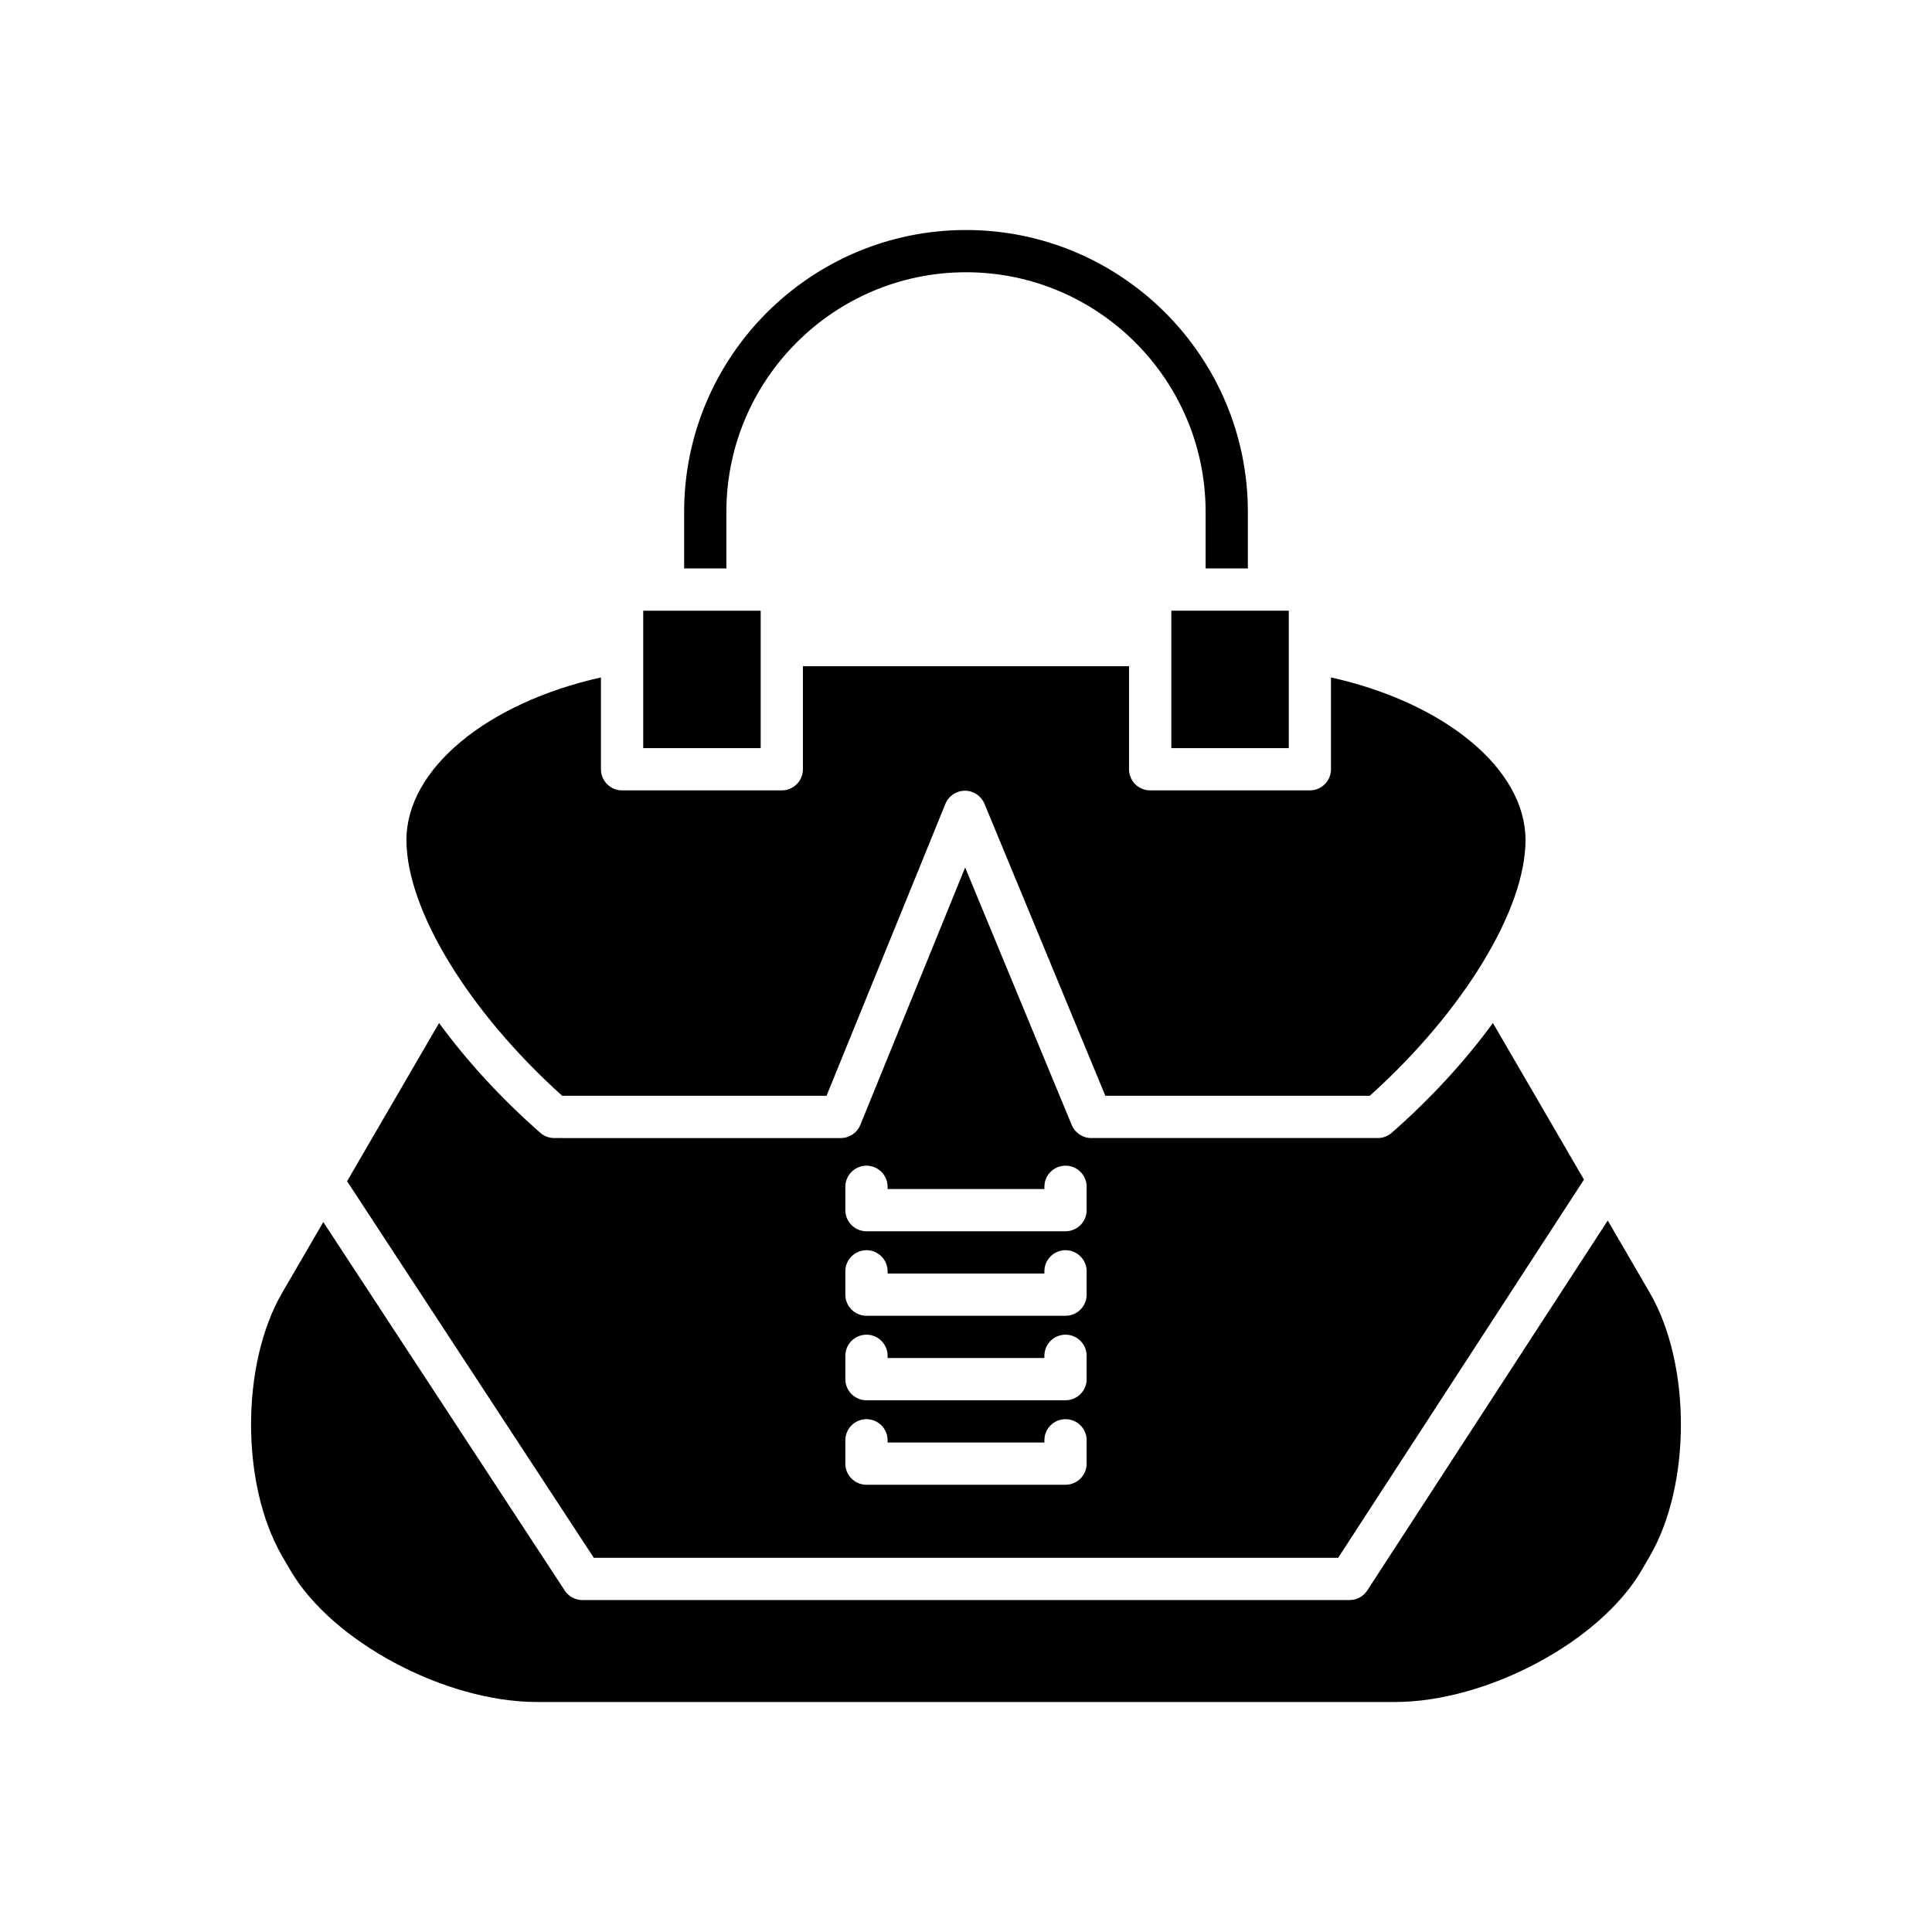 <?xml version="1.0" encoding="UTF-8"?>
<!-- Uploaded to: ICON Repo, www.svgrepo.com, Generator: ICON Repo Mixer Tools -->
<svg fill="#000000" width="800px" height="800px" version="1.1" viewBox="144 144 512 512" xmlns="http://www.w3.org/2000/svg">
 <g>
  <path d="m485.54 305.84h-31.125v36.422h31.125z"/>
  <path d="m400 216.15c35.016 0 63.5 28.488 63.5 63.5v14.988h11.195v-14.988c0-41.188-33.508-74.695-74.695-74.695s-74.695 33.512-74.695 74.695v14.988h11.195v-14.988c-0.004-35.012 28.484-63.5 63.5-63.5z"/>
  <path d="m345.59 305.84h-31.129v36.422h31.129v-27.297l-0.004-0.02 0.004-0.008z"/>
  <path d="m251.71 366.62c0 18.477 16.52 45.52 41.277 67.777h70.051l31.5-77.359c0.855-2.106 2.898-3.484 5.168-3.488h0.016c2.262 0 4.305 1.367 5.172 3.453l32.031 77.391 70.074 0.004c24.758-22.254 41.277-49.297 41.277-67.777 0-18.828-21.316-36.344-51.551-43.098v24.336c0 3.094-2.508 5.598-5.598 5.598h-42.324c-3.09 0-5.598-2.504-5.598-5.598v-27.312l-86.426 0.004v27.312c0 3.094-2.508 5.598-5.598 5.598h-42.324c-3.09 0-5.598-2.504-5.598-5.598v-24.336c-30.234 6.75-51.551 24.266-51.551 43.094z"/>
  <path d="m570.07 467.45-63.727 98.035c-1.035 1.59-2.801 2.547-4.691 2.547l-203.31 0.004c-1.891 0-3.648-0.953-4.684-2.531l-63.98-97.648-10.891 18.727c-11.004 18.926-11.004 50.91 0.004 69.844l2.137 3.672c11.02 18.941 40.969 34.949 65.41 34.949h227.32c24.438 0 54.391-16.008 65.41-34.949l2.137-3.672c11.004-18.93 11.004-50.918-0.004-69.844z"/>
  <path d="m301.37 556.84h197.25l65.152-100.23-24.133-41.5c-7.305 9.992-16.371 19.922-26.812 29.09-1.023 0.898-2.336 1.395-3.695 1.395h-75.938c-2.266 0-4.305-1.367-5.172-3.453l-28.25-68.25-27.777 68.219c-0.859 2.109-2.906 3.488-5.184 3.488l-75.941-0.004c-1.359 0-2.672-0.496-3.695-1.395-10.441-9.172-19.508-19.098-26.812-29.09l-24.383 41.926zm66.656-98.324c0-3.094 2.508-5.598 5.598-5.598s5.598 2.504 5.598 5.598v0.586h41.551v-0.586c0-3.094 2.508-5.598 5.598-5.598s5.598 2.504 5.598 5.598v6.184c0 3.094-2.508 5.598-5.598 5.598h-52.75c-3.09 0-5.598-2.504-5.598-5.598zm0 22.395c0-3.094 2.508-5.598 5.598-5.598s5.598 2.504 5.598 5.598v0.586h41.551v-0.586c0-3.094 2.508-5.598 5.598-5.598s5.598 2.504 5.598 5.598v6.184c0 3.094-2.508 5.598-5.598 5.598h-52.75c-3.09 0-5.598-2.504-5.598-5.598zm0 22.391c0-3.094 2.508-5.598 5.598-5.598s5.598 2.504 5.598 5.598v0.586h41.551v-0.586c0-3.094 2.508-5.598 5.598-5.598s5.598 2.504 5.598 5.598v6.184c0 3.094-2.508 5.598-5.598 5.598h-52.75c-3.09 0-5.598-2.504-5.598-5.598zm0 22.391c0-3.094 2.508-5.598 5.598-5.598s5.598 2.504 5.598 5.598v0.586h41.551v-0.586c0-3.094 2.508-5.598 5.598-5.598s5.598 2.504 5.598 5.598v6.184c0 3.094-2.508 5.598-5.598 5.598h-52.75c-3.09 0-5.598-2.504-5.598-5.598z"/>
 </g>
</svg>